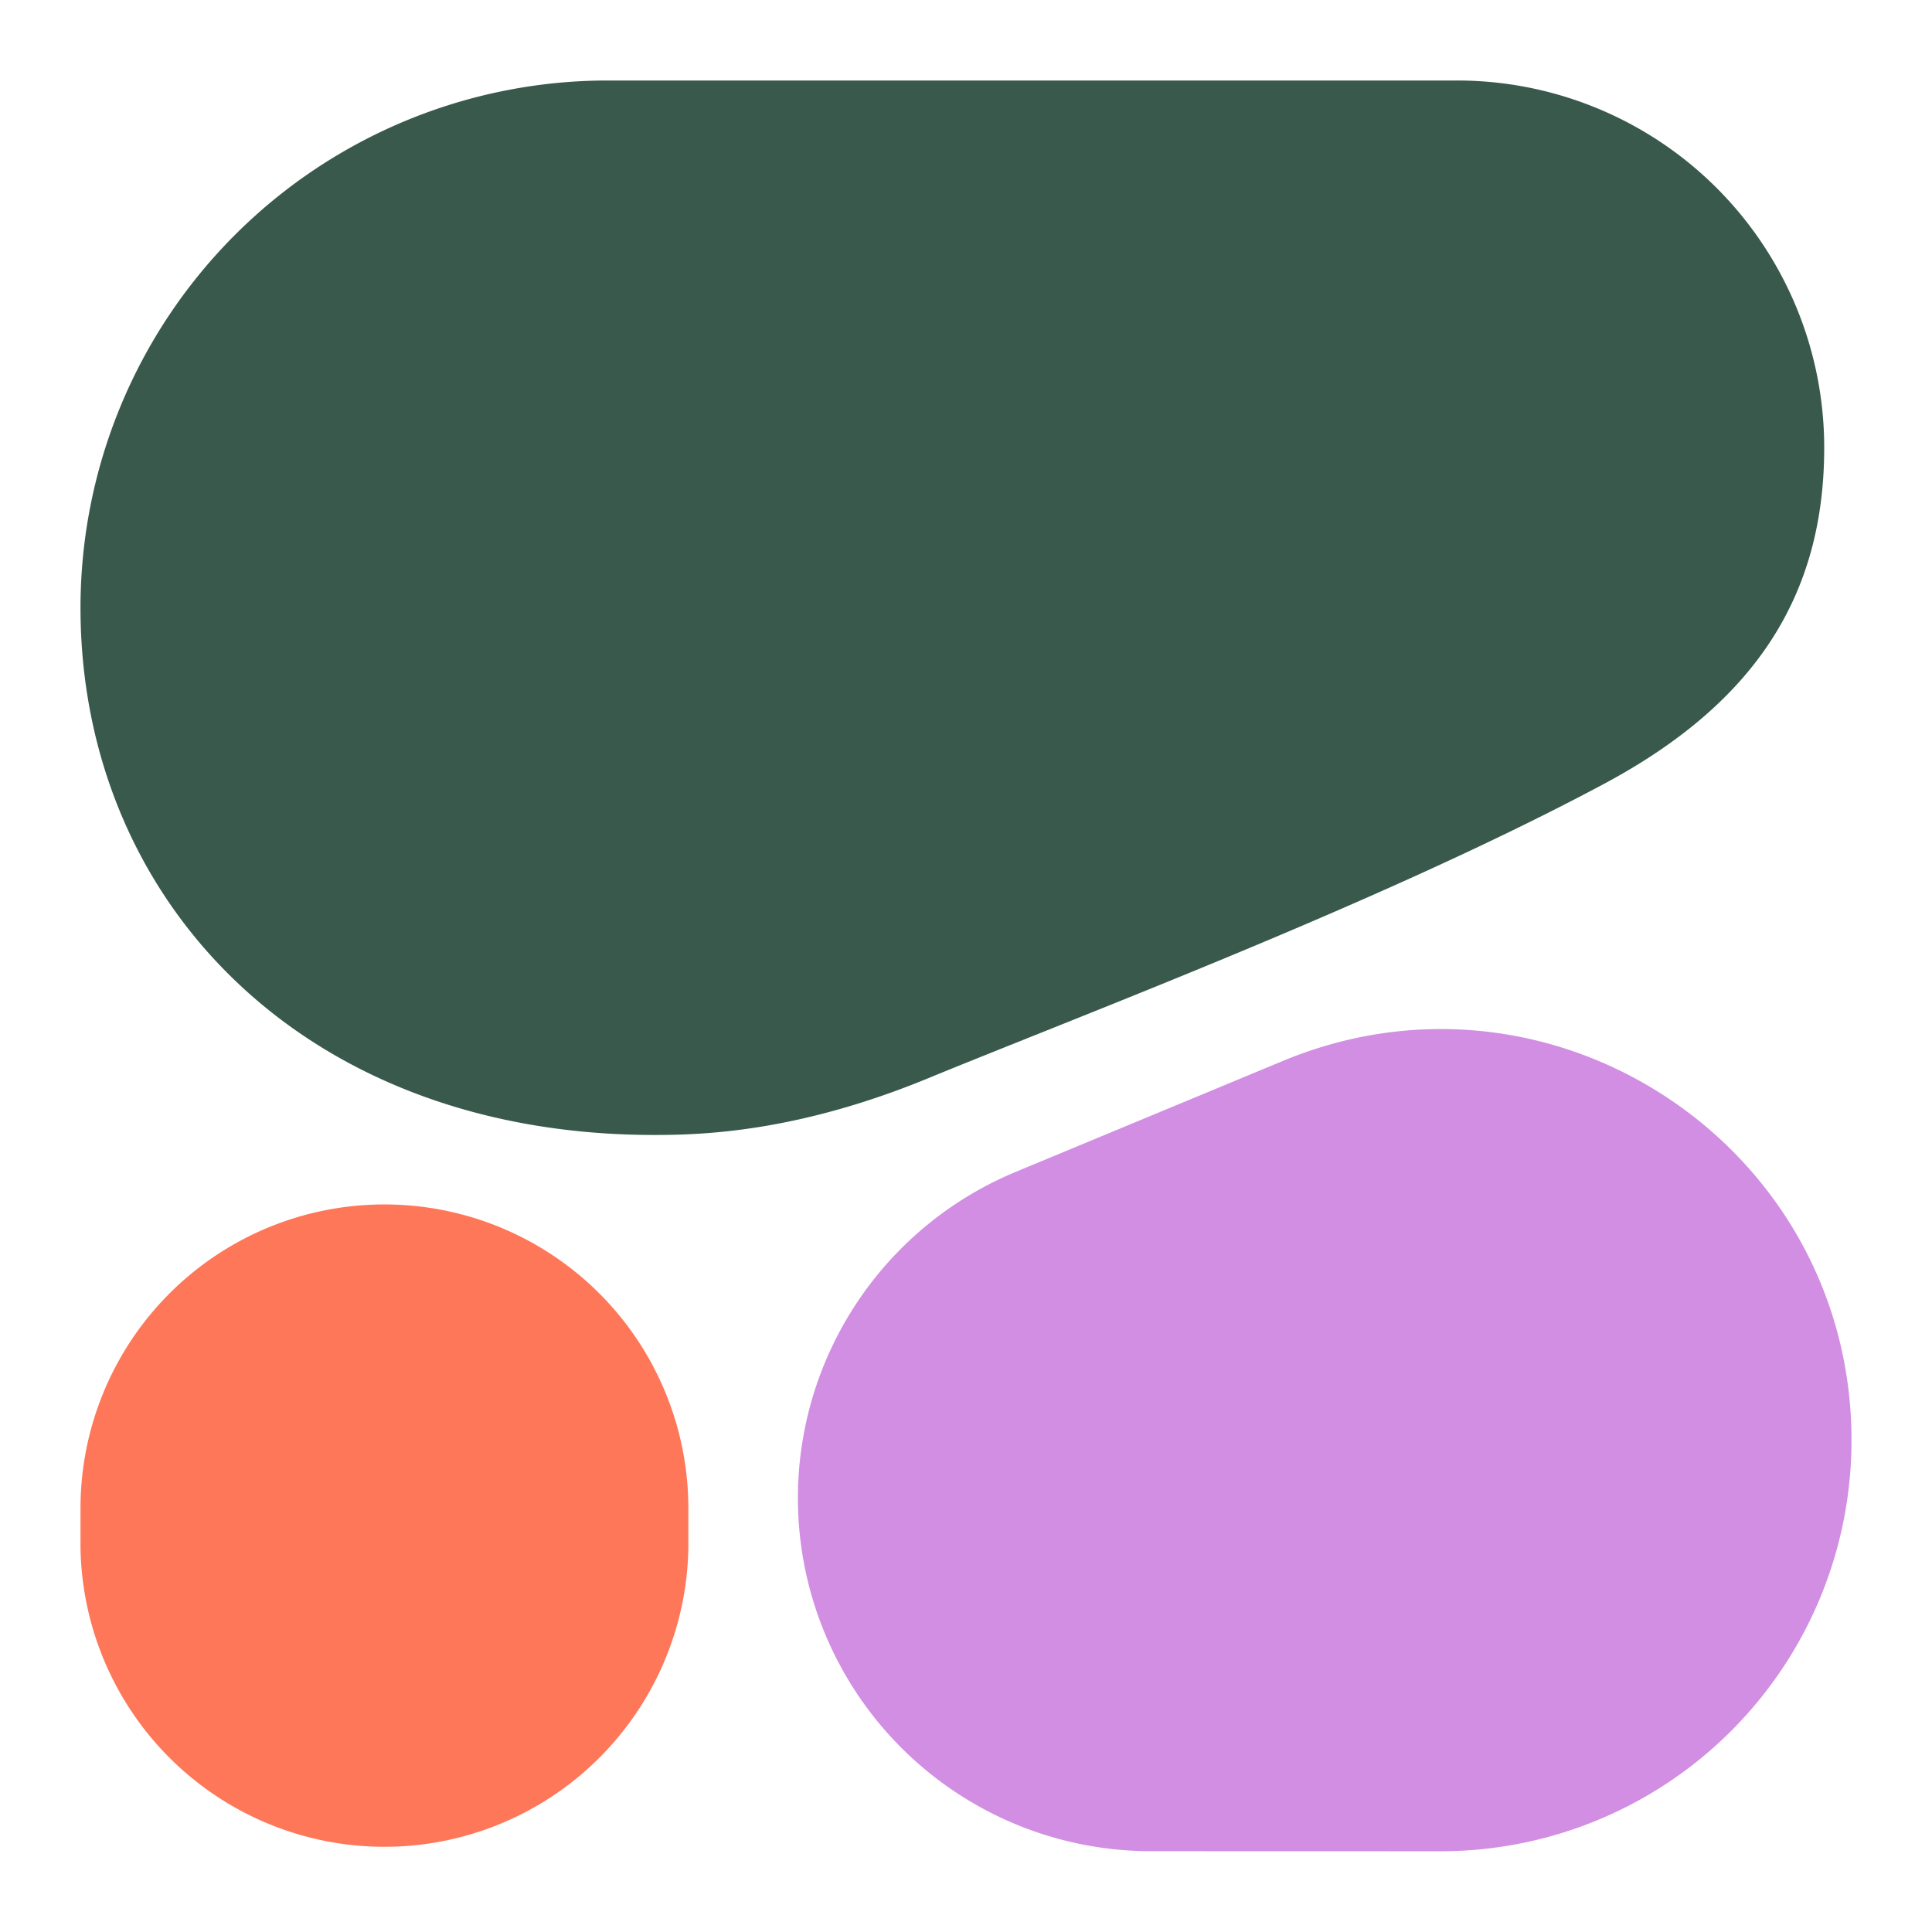 <svg height="40" viewBox="0 0 24 24" width="40" xmlns="http://www.w3.org/2000/svg" style="flex: 0 0 auto; line-height: 1;"><title>Cohere</title><path clip-rule="evenodd" d="M8.128 14.099c.592 0 1.77-.033 3.398-.703 1.897-.781 5.672-2.2 8.395-3.656 1.905-1.018 2.74-2.366 2.74-4.18A4.56 4.56 0 0018.1 1H7.549A6.55 6.55 0 001 7.55c0 3.617 2.745 6.549 7.128 6.549z" fill="#39594D" fill-rule="evenodd"></path><path clip-rule="evenodd" d="M9.912 18.61a4.387 4.387 0 012.705-4.052l3.323-1.38c3.361-1.394 7.06 1.076 7.06 4.715a5.104 5.104 0 01-5.105 5.104l-3.597-.001a4.386 4.386 0 01-4.386-4.387z" fill="#D18EE2" fill-rule="evenodd"></path><path d="M4.776 14.962A3.775 3.775 0 001 18.738v.489a3.776 3.776 0 007.551 0v-.49a3.775 3.775 0 00-3.775-3.775z" fill="#FF7759"></path></svg>